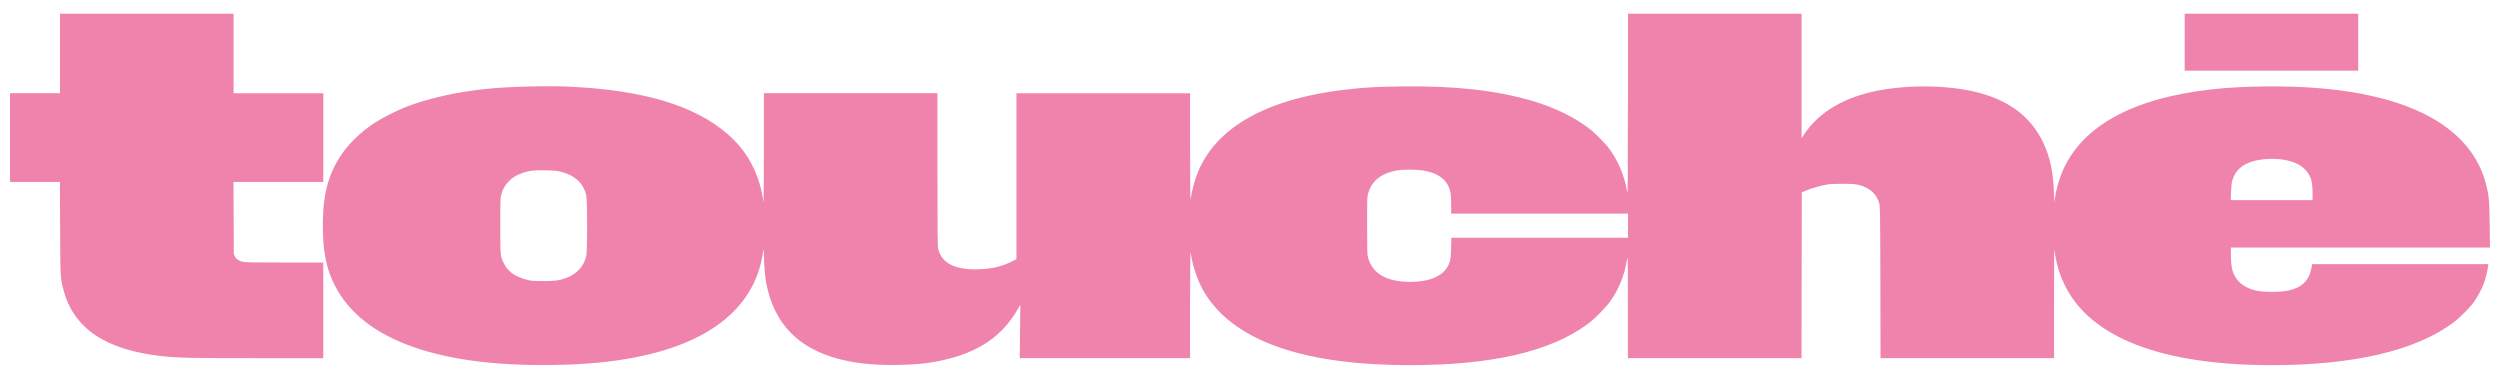 <?xml version="1.0" encoding="UTF-8"?> <svg xmlns="http://www.w3.org/2000/svg" id="_Шар_1" data-name="Шар_1" version="1.1" viewBox="0 0 691.84 104.84"><defs><style> .st0 { fill: #ef83ab; } </style></defs><path class="st0" d="M16.6,14.8v11H2.77v24.54h13.81l.06,12.82c.06,13.9.06,13.78.92,17.06,2.83,10.72,11.75,16.68,27.44,18.36,4.24.46,7.97.54,26.14.54h18.32v-26.47h-10.75c-9.13,0-10.89-.03-11.61-.22-1.1-.28-1.64-.67-2.07-1.46l-.33-.62-.04-10.01-.04-9.99h24.85v-24.54h-24.83V3.8H16.6v11Z"></path><path class="st0" d="M450.5,29.1c-.01,22.23-.04,25.16-.22,23.99-.64-4.12-2.28-8.18-4.64-11.52-1.28-1.81-4.28-4.85-6.23-6.29-4.25-3.14-9.64-5.7-15.7-7.45-9.98-2.88-21.18-4.1-35.87-3.91-6.5.09-8.52.19-13.09.62-23.7,2.32-38.54,10.48-43.57,23.94-.67,1.77-1.32,4.31-1.62,6.22-.19,1.23-.21-.09-.22-13.77v-15.12h-48.05v45.92l-1.37.68c-2.87,1.41-5.4,1.99-9.04,2.11-6.5.22-10.2-1.61-11.23-5.55-.19-.73-.22-3.72-.22-22.01v-21.16h-48.03v15.35c-.03,8.45-.07,15.15-.1,14.91-1.03-7.82-4.37-14.16-10.05-19.05-9.1-7.82-23.17-12.04-43.3-13.01-6.69-.31-17.31-.04-23.5.61-8.39.89-16.1,2.65-22.32,5.07-2.44.97-6.6,3.09-8.54,4.37-4.21,2.8-7.66,6.26-9.87,9.92-3.35,5.5-4.61,11.51-4.34,20.52.1,3.52.43,6.13,1.06,8.6,2.13,8.42,7.87,15.21,16.74,19.84,10.89,5.68,26.19,8.37,45.86,8.07,9.35-.15,16.13-.79,23.2-2.2,21.01-4.18,33.03-14.32,34.99-29.5.09-.68.13-.13.21,2.45.1,3.63.42,6.14,1.09,8.77,1.31,5.15,3.91,9.56,7.46,12.68,6.31,5.52,15.76,8.07,28.74,7.79,5.78-.13,9.52-.59,13.95-1.74,8.92-2.32,14.93-6.65,18.96-13.68l.73-1.26-.09,7.41-.07,7.39h47.12v-15.06c.03-12.67.06-14.86.22-13.86.65,4.15,2.17,8.31,4.16,11.41,8.34,12.92,27.27,19.45,56.43,19.45,22.75,0,38.92-3.75,49.27-11.41,1.93-1.43,4.94-4.48,6.23-6.29,2.35-3.32,3.87-7.06,4.58-11.3.27-1.55.27-1.47.28,12.74v14.32h48.05l.03-22.93.04-22.94,1.31-.55c1.37-.59,3.88-1.31,5.75-1.64.68-.12,2.3-.19,4.24-.19,3.55,0,4.64.18,6.45,1.04,1.86.89,3.03,2.25,3.64,4.22.3.97.3,1.31.36,21.98l.04,21.01h48.02v-15.06s.03-15.05.03-15.05l.27,1.59c.58,3.21,1.32,5.58,2.62,8.24,7.09,14.59,26.72,22.2,57.24,22.22,22.78,0,39.91-4,50.34-11.78,1.77-1.32,4.57-4.13,5.7-5.71,1-1.41,2.16-3.57,2.71-5.04.42-1.09,1.03-3.52,1.19-4.71l.09-.71h-48.75l-.24,1.22c-.67,3.41-2.65,5.28-6.44,6.11-2.14.46-6.78.45-8.82-.01-2.97-.68-4.98-2.1-6.04-4.22-.7-1.43-.95-2.91-.97-5.59v-2.11h71.7l-.07-6.29c-.09-6.83-.19-8.07-1.01-11.21-3.91-15.17-19.75-24.34-45.93-26.57-9.18-.79-21.21-.67-29.83.28-22.34,2.47-36.54,10.41-41.7,23.3-.82,2.07-1.53,4.64-1.83,6.69l-.19,1.38-.1-2.75c-.19-5.78-1.1-9.98-3.02-13.98-3.27-6.81-9.01-11.29-17.41-13.59-7.79-2.14-18.83-2.44-27.85-.77-9.52,1.77-16.61,5.89-20.76,12.06l-.8,1.19V3.8h-48.03v25.31ZM631.12,44.09c4.94.57,7.87,2.72,8.64,6.38.12.55.21,1.84.21,2.94v1.98h-22.65l.09-2.28c.04-1.31.18-2.59.31-3.06.77-2.77,2.68-4.55,5.81-5.43,2.2-.62,5-.82,7.58-.54ZM393.57,47.14c3.7.57,6.08,1.98,7.21,4.28.64,1.32.82,2.44.82,5.41v2.28h48.92v6.69h-48.89l-.06,2.86c-.06,2.38-.13,3.03-.39,3.84-1.17,3.6-4.97,5.5-10.94,5.5-6.53,0-10.41-2.25-11.66-6.72-.22-.83-.25-1.78-.25-8.89,0-7.93,0-7.96.34-9.07.46-1.47,1.06-2.48,2.04-3.46,1.35-1.35,3.72-2.39,6.26-2.77,1.44-.21,5.07-.18,6.6.06ZM155.37,47.56c3.81,1.01,6.19,3.27,6.88,6.59.31,1.49.31,15.12,0,16.6-.61,2.88-2.6,5.1-5.55,6.17-1.99.73-3,.86-6.35.86-2.71-.01-3.3-.04-4.42-.33-3.42-.86-5.41-2.29-6.57-4.73-.91-1.87-.91-1.93-.91-10.33,0-6.97.03-7.75.27-8.62.42-1.47,1.12-2.65,2.19-3.72s2.22-1.74,4.01-2.29c1.87-.58,2.74-.67,6.02-.62,2.63.04,3.14.09,4.42.43Z"></path><path class="st0" d="M604.58,11.68v7.88h48.03V3.8h-48.03v7.88Z"></path></svg> 